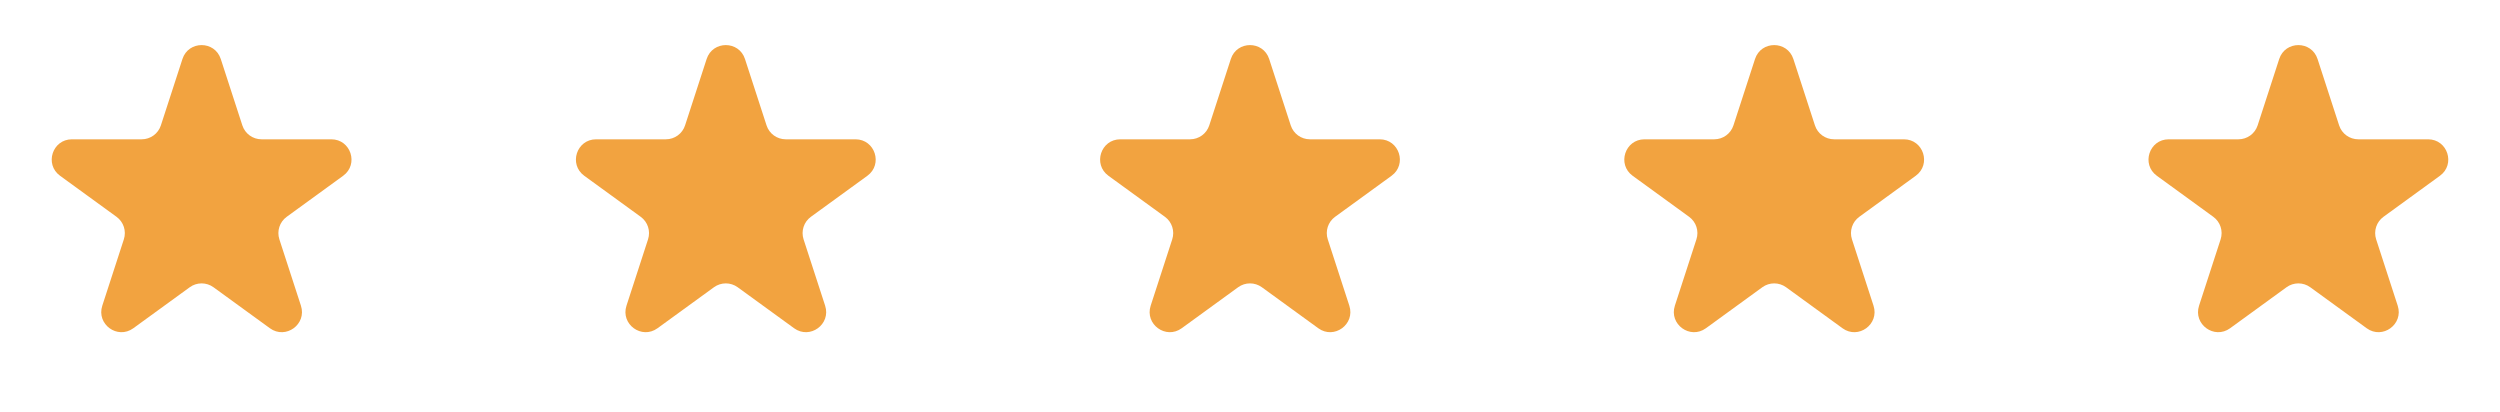 <svg width="176" height="29" viewBox="0 0 176 29" fill="none" xmlns="http://www.w3.org/2000/svg">
<g clip-path="url(#clip0_231_6097)">
<path d="M12.844 4.155C13.268 2.847 15.118 2.847 15.543 4.155L17.061 8.827C17.252 9.412 17.797 9.807 18.411 9.807H23.324C24.699 9.807 25.271 11.567 24.158 12.375L20.184 15.263C19.686 15.624 19.478 16.265 19.668 16.85L21.186 21.522C21.611 22.829 20.115 23.917 19.002 23.109L15.028 20.221C14.53 19.86 13.857 19.86 13.359 20.221L9.385 23.109C8.272 23.917 6.776 22.829 7.201 21.522L8.719 16.85C8.909 16.265 8.701 15.624 8.203 15.263L4.229 12.375C3.116 11.567 3.688 9.807 5.063 9.807H9.976C10.591 9.807 11.136 9.412 11.326 8.827L12.844 4.155Z" fill="#F2A340"/>
</g>
<g clip-path="url(#clip1_231_6097)">
<path d="M49.747 4.155C50.172 2.847 52.022 2.847 52.447 4.155L53.965 8.827C54.155 9.412 54.7 9.807 55.315 9.807H60.227C61.602 9.807 62.174 11.567 61.062 12.375L57.087 15.263C56.59 15.624 56.382 16.265 56.572 16.85L58.09 21.522C58.515 22.829 57.018 23.917 55.906 23.109L51.931 20.221C51.434 19.86 50.76 19.86 50.263 20.221L46.288 23.109C45.176 23.917 43.679 22.829 44.104 21.522L45.622 16.85C45.812 16.265 45.604 15.624 45.106 15.263L41.132 12.375C40.02 11.567 40.591 9.807 41.966 9.807H46.879C47.494 9.807 48.039 9.412 48.229 8.827L49.747 4.155Z" fill="#F2A340"/>
</g>
<g clip-path="url(#clip2_231_6097)">
<path d="M86.65 4.155C87.075 2.847 88.925 2.847 89.35 4.155L90.868 8.827C91.058 9.412 91.603 9.807 92.218 9.807H97.13C98.505 9.807 99.077 11.567 97.965 12.375L93.99 15.263C93.493 15.624 93.285 16.265 93.475 16.85L94.993 21.522C95.418 22.829 93.921 23.917 92.809 23.109L88.834 20.221C88.337 19.86 87.663 19.86 87.166 20.221L83.191 23.109C82.079 23.917 80.582 22.829 81.007 21.522L82.525 16.85C82.715 16.265 82.507 15.624 82.01 15.263L78.035 12.375C76.923 11.567 77.494 9.807 78.869 9.807H83.782C84.397 9.807 84.942 9.412 85.132 8.827L86.65 4.155Z" fill="#F2A340"/>
</g>
<g clip-path="url(#clip3_231_6097)">
<path d="M123.553 4.155C123.978 2.847 125.828 2.847 126.253 4.155L127.771 8.827C127.961 9.412 128.506 9.807 129.121 9.807H134.034C135.409 9.807 135.98 11.567 134.868 12.375L130.894 15.263C130.396 15.624 130.188 16.265 130.378 16.85L131.896 21.522C132.321 22.829 130.824 23.917 129.712 23.109L125.738 20.221C125.24 19.86 124.566 19.86 124.069 20.221L120.095 23.109C118.982 23.917 117.486 22.829 117.91 21.522L119.428 16.85C119.619 16.265 119.41 15.624 118.913 15.263L114.938 12.375C113.826 11.567 114.398 9.807 115.773 9.807H120.685C121.3 9.807 121.845 9.412 122.035 8.827L123.553 4.155Z" fill="#F2A340"/>
</g>
<g clip-path="url(#clip4_231_6097)">
<path d="M160.456 4.155C160.881 2.847 162.731 2.847 163.156 4.155L164.674 8.827C164.864 9.412 165.409 9.807 166.024 9.807H170.937C172.312 9.807 172.884 11.567 171.771 12.375L167.797 15.263C167.299 15.624 167.091 16.265 167.281 16.85L168.799 21.522C169.224 22.829 167.727 23.917 166.615 23.109L162.641 20.221C162.143 19.86 161.47 19.86 160.972 20.221L156.998 23.109C155.885 23.917 154.389 22.829 154.813 21.522L156.332 16.85C156.522 16.265 156.313 15.624 155.816 15.263L151.842 12.375C150.729 11.567 151.301 9.807 152.676 9.807H157.588C158.203 9.807 158.748 9.412 158.938 8.827L160.456 4.155Z" fill="#F2A340"/>
</g>
<defs>
<clipPath id="clip0_231_6097">
<rect width="28.387" height="28.387" fill="white"/>
</clipPath>
<clipPath id="clip1_231_6097">
<rect width="28.387" height="28.387" fill="white" transform="translate(36.903)"/>
</clipPath>
<clipPath id="clip2_231_6097">
<rect width="28.387" height="28.387" fill="white" transform="translate(73.806)"/>
</clipPath>
<clipPath id="clip3_231_6097">
<rect width="28.387" height="28.387" fill="white" transform="translate(110.71)"/>
</clipPath>
<clipPath id="clip4_231_6097">
<rect width="28.387" height="28.387" fill="white" transform="translate(147.613)"/>
</clipPath>
</defs>
</svg>
